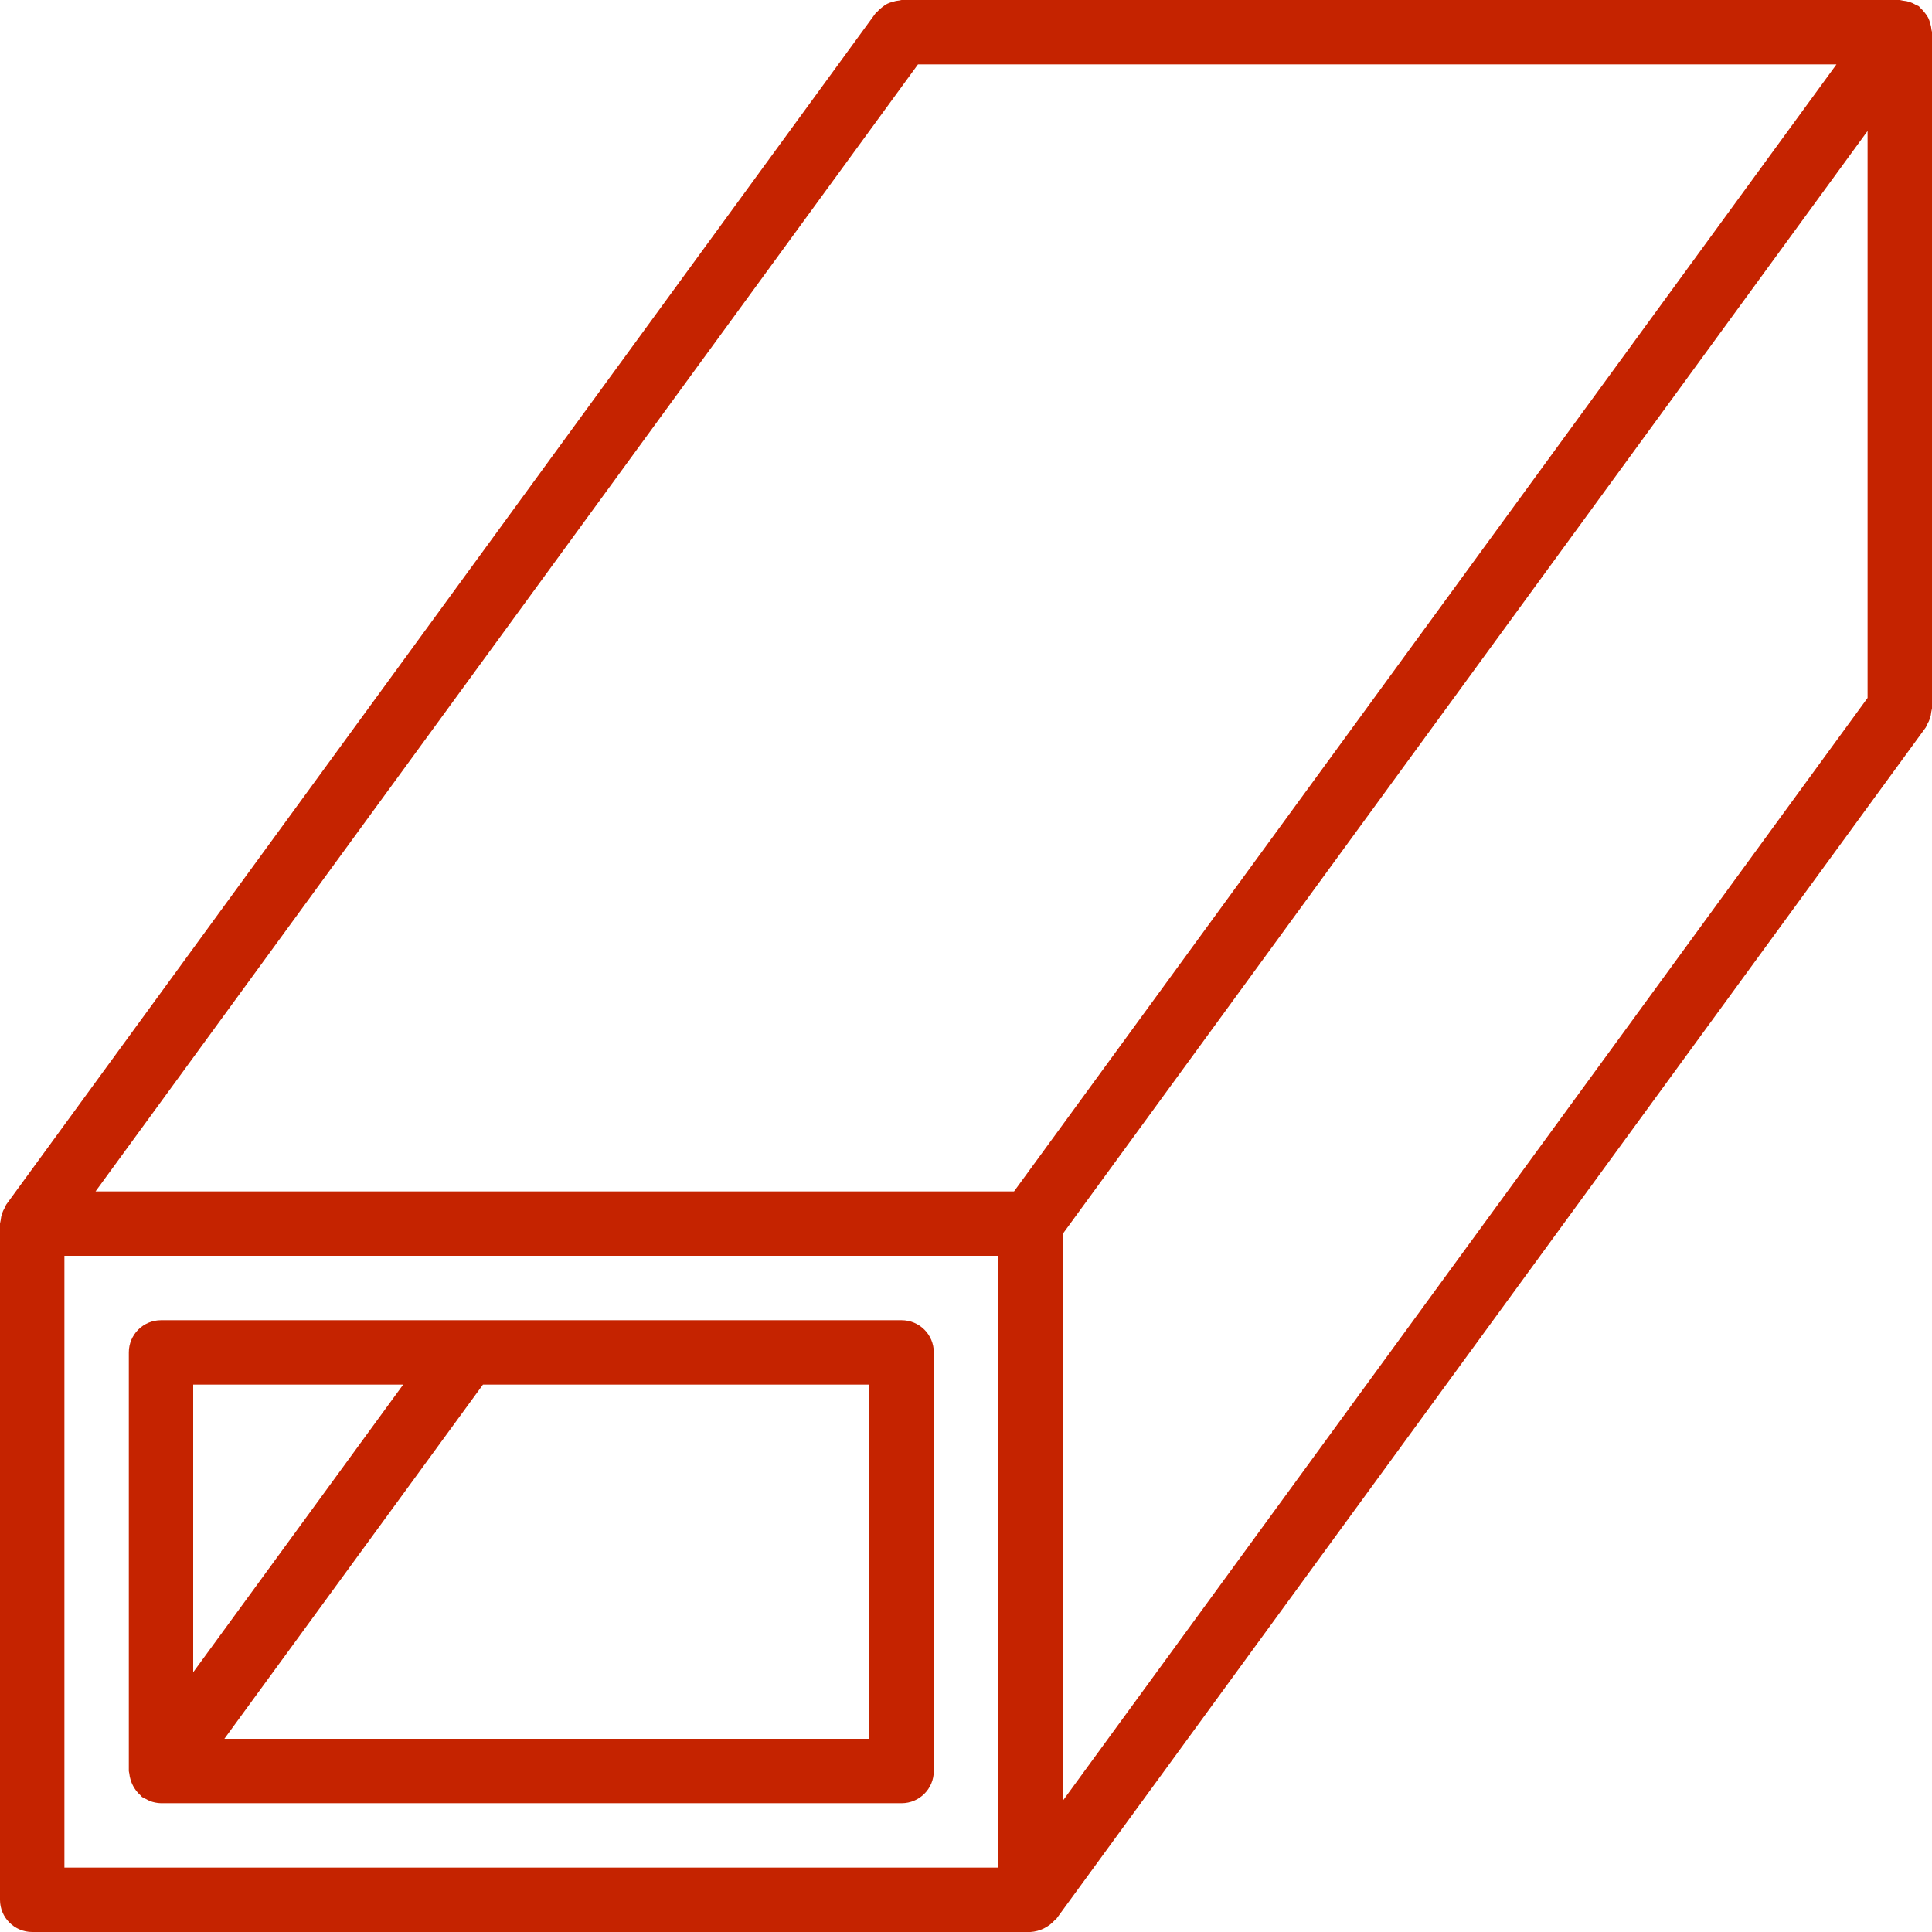 <?xml version="1.0" encoding="UTF-8"?> <svg xmlns="http://www.w3.org/2000/svg" width="59" height="59" viewBox="0 0 59 59" fill="none"><path d="M58.985 0.91C58.979 0.844 58.966 0.778 58.946 0.714C58.931 0.655 58.91 0.597 58.884 0.543C58.855 0.489 58.821 0.439 58.782 0.392C58.742 0.338 58.697 0.288 58.646 0.243C58.627 0.227 58.617 0.204 58.596 0.189C58.565 0.172 58.532 0.157 58.499 0.144C58.385 0.074 58.255 0.032 58.122 0.021C58.087 0.012 58.052 0.005 58.017 0H27.533C27.508 0 27.486 0.013 27.461 0.015C27.393 0.021 27.327 0.034 27.263 0.055C27.204 0.07 27.147 0.09 27.093 0.116C27.04 0.145 26.989 0.179 26.942 0.218C26.888 0.258 26.838 0.304 26.794 0.354C26.777 0.373 26.754 0.383 26.739 0.404L0.189 36.787C0.172 36.819 0.157 36.851 0.144 36.885C0.075 36.999 0.033 37.127 0.021 37.261C0.012 37.295 0.005 37.331 0 37.367V58.017C0 58.56 0.44 59 0.983 59H31.467C31.753 58.983 32.022 58.852 32.212 58.637C32.226 58.62 32.248 58.614 32.261 58.596L58.811 22.213C58.828 22.181 58.843 22.149 58.856 22.116C58.925 22.002 58.967 21.873 58.979 21.739C58.988 21.705 58.995 21.669 59 21.633V0.983C59 0.957 58.987 0.936 58.985 0.91ZM30.483 57.033H1.967V38.35H30.483V57.033H30.483ZM30.967 36.383H2.918L28.033 1.967H56.082L30.967 36.383ZM57.033 21.313L32.45 55.001V37.687L57.033 3.999V21.313Z" fill="#C52300"></path><path d="M3.988 54.353C4.043 54.534 4.146 54.696 4.286 54.822C4.306 54.839 4.316 54.862 4.337 54.877C4.378 54.903 4.421 54.924 4.465 54.943C4.499 54.963 4.535 54.981 4.571 54.997C4.681 55.041 4.798 55.064 4.916 55.067L4.916 55.067L4.917 55.067H27.534C28.077 55.067 28.517 54.627 28.517 54.083V41.3C28.517 40.757 28.077 40.317 27.534 40.317H4.917C4.374 40.317 3.934 40.757 3.934 41.3V54.083C3.934 54.109 3.946 54.131 3.948 54.156C3.955 54.223 3.968 54.289 3.988 54.353ZM26.55 42.283V53.1H6.852L14.749 42.283H26.55ZM5.9 42.283H12.313L5.9 51.068V42.283Z" fill="#C52300"></path></svg> 